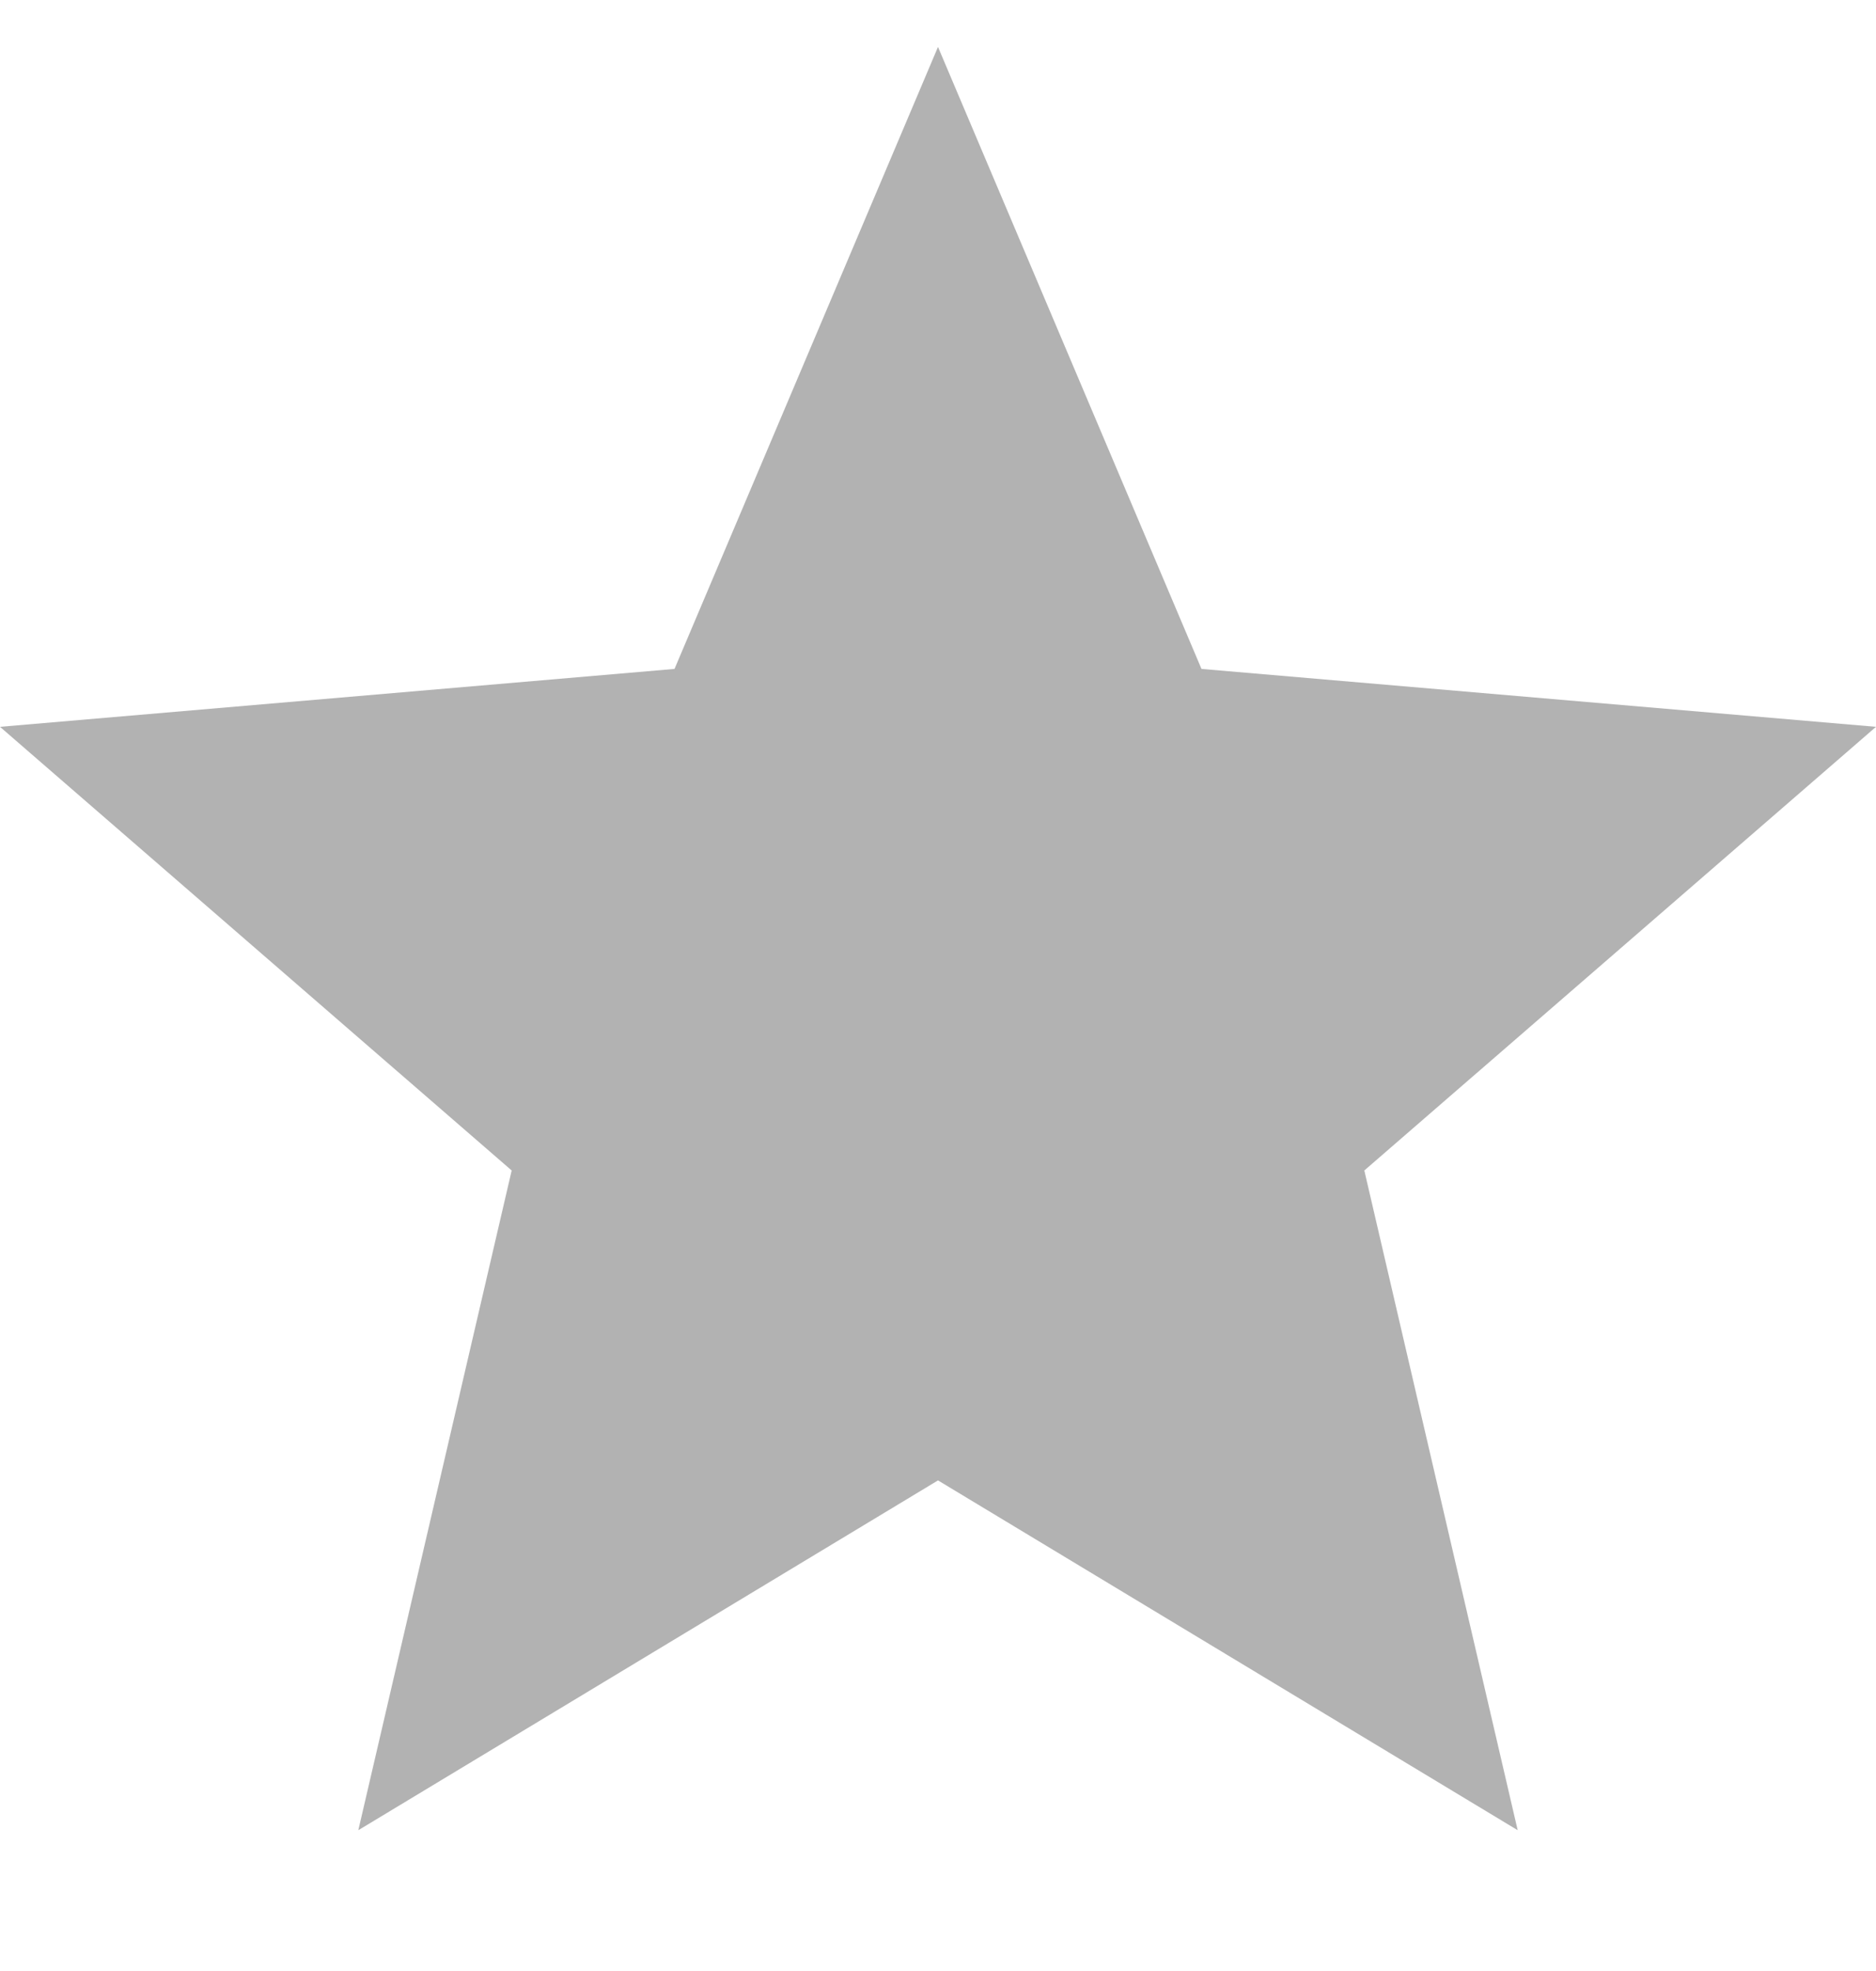 <svg viewBox="0 0 20 21" width="20" height="21" xmlns="http://www.w3.org/2000/svg">
    <path d="m10 15.773 6.18 3.727-1.635-7.029L20 7.744l-7.191-.617L10 .5 7.191 7.127 0 7.744l5.455 4.727L3.82 19.5 10 15.773Z"
          fill="#b2b2b2" fill-rule="evenodd" class="fill-000000"></path>
</svg>
